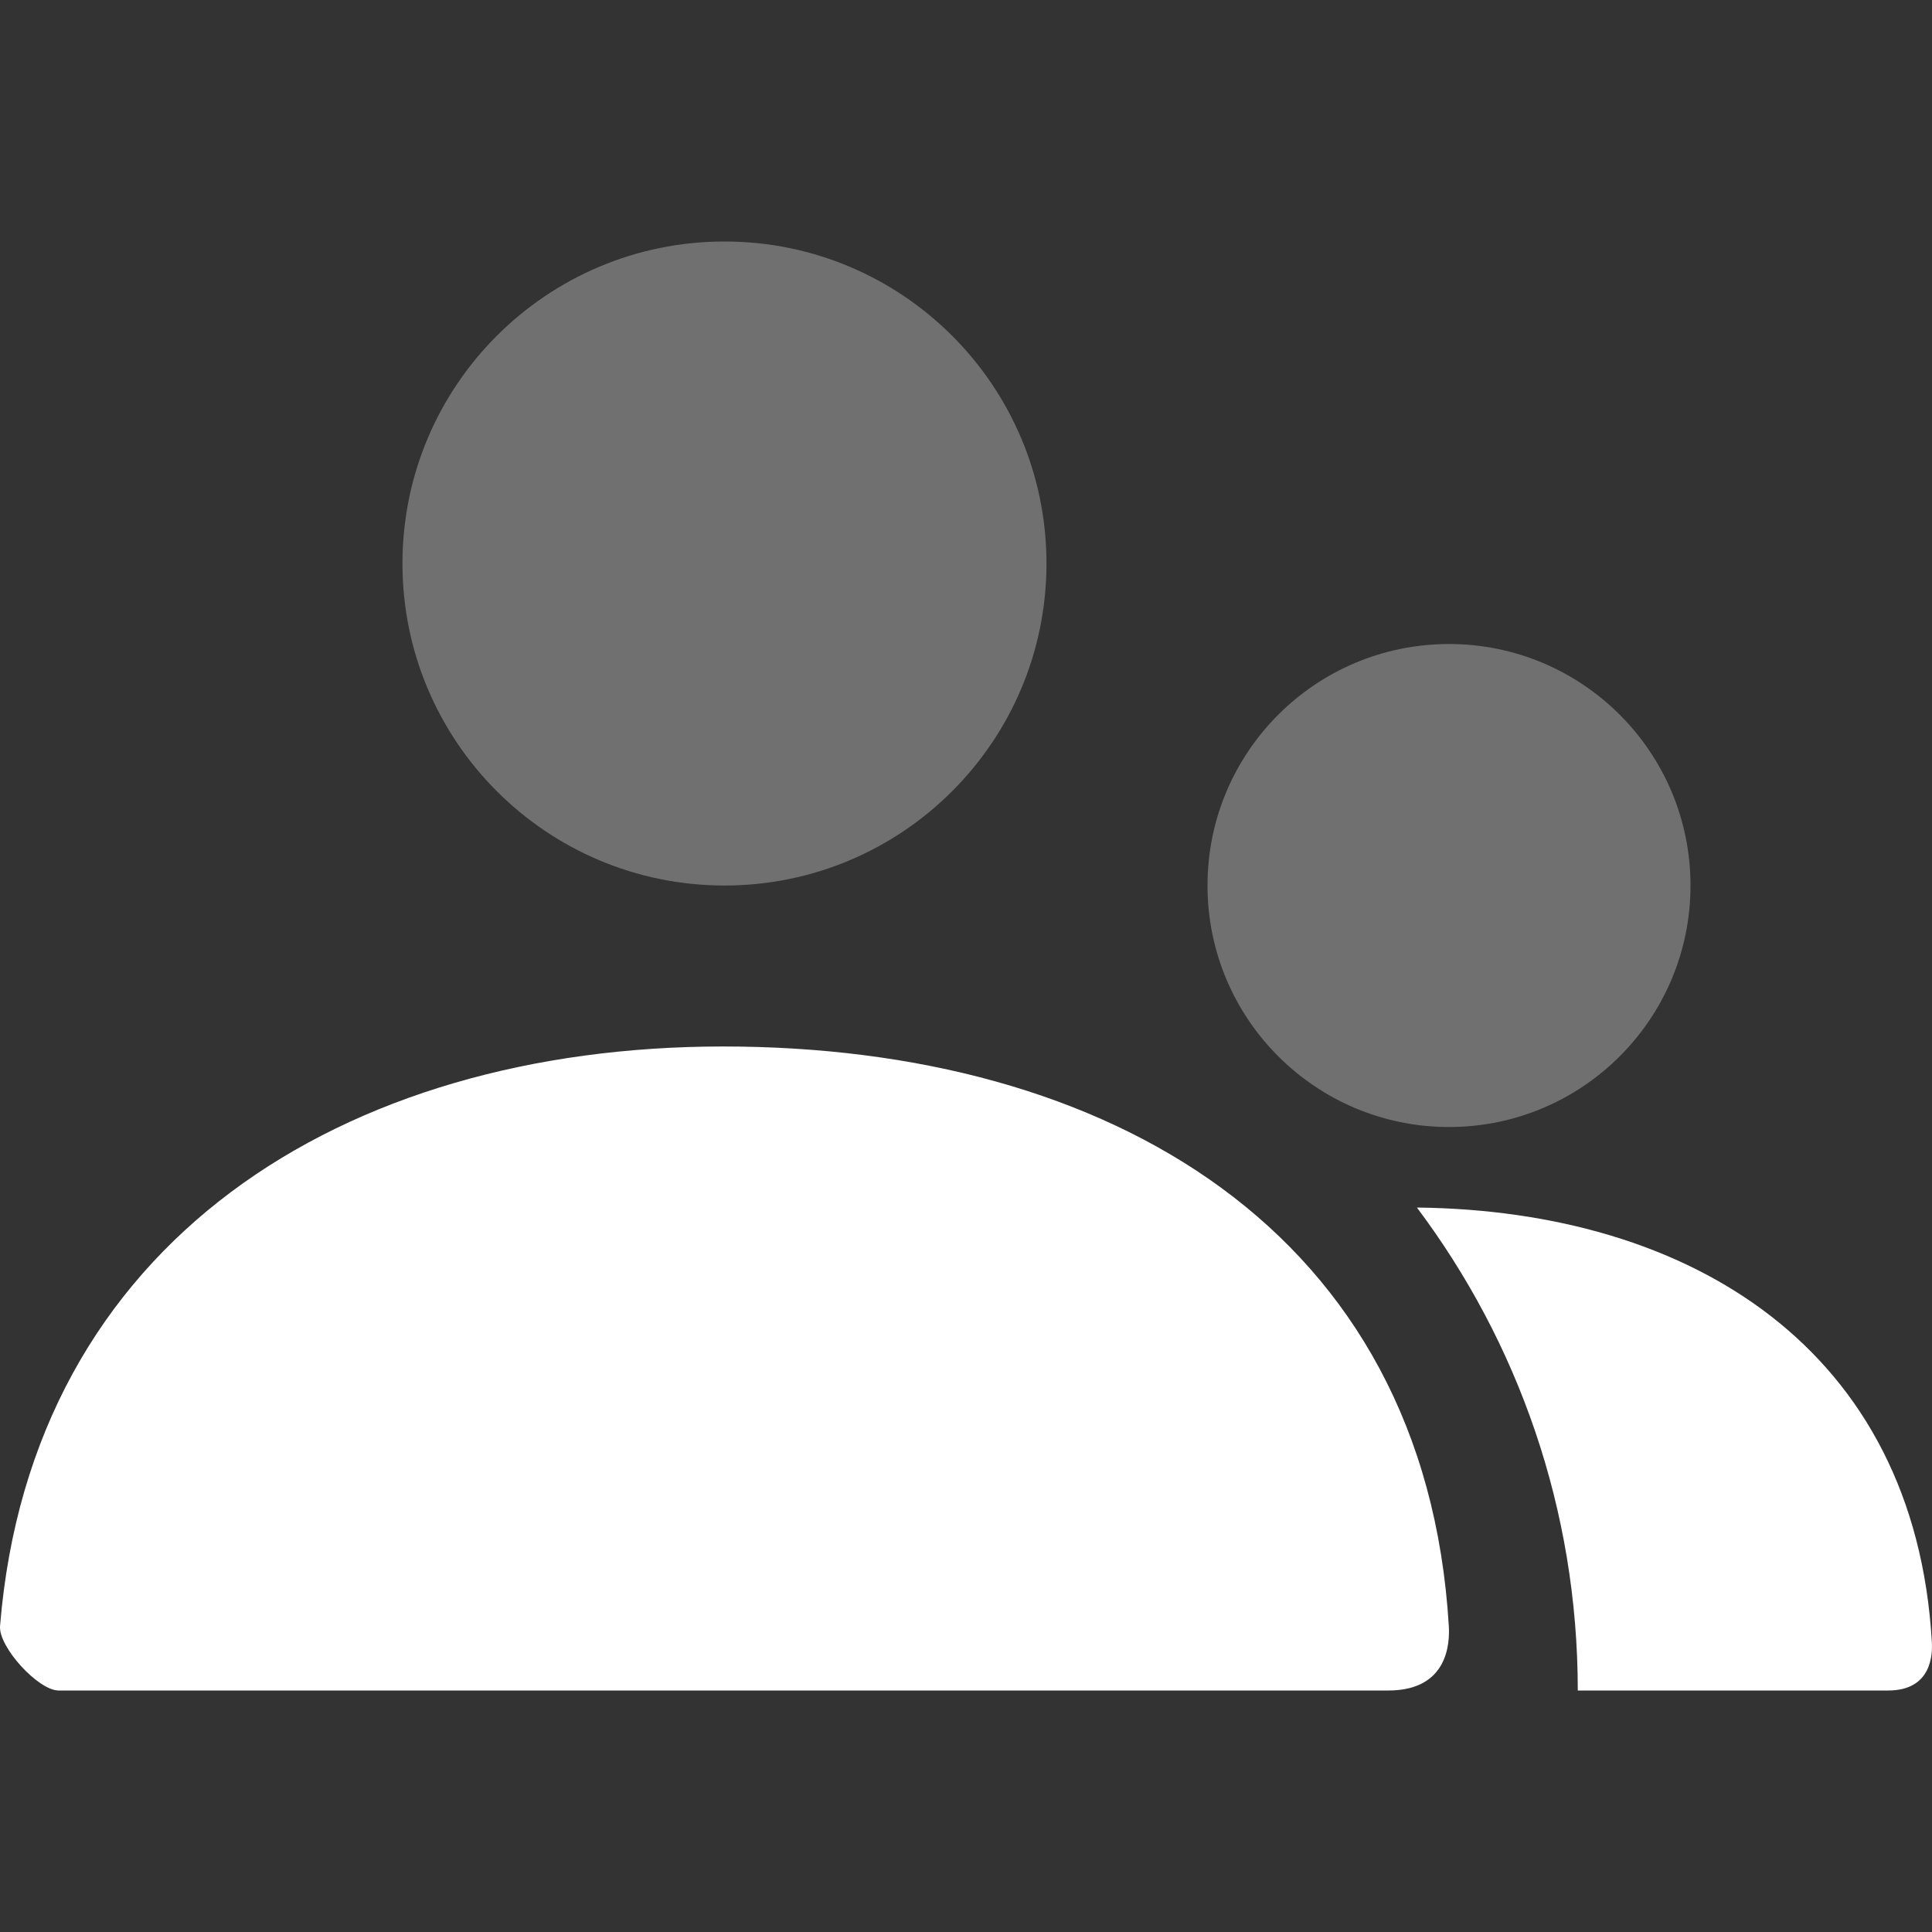 <svg width="41" height="41" viewBox="0 0 41 41" fill="none" xmlns="http://www.w3.org/2000/svg">
<rect x="0" y="0" width="41" height="41" fill="#333333" stroke="none"/>
<path opacity="0.3" d="M30.75 23.917C27.919 23.917 25.625 21.622 25.625 18.792C25.625 15.961 27.919 13.667 30.75 13.667C33.58 13.667 35.875 15.961 35.875 18.792C35.875 21.622 33.58 23.917 30.75 23.917ZM15.375 18.792C11.601 18.792 8.541 15.732 8.541 11.958C8.541 8.184 11.601 5.125 15.375 5.125C19.149 5.125 22.208 8.184 22.208 11.958C22.208 15.732 19.149 18.792 15.375 18.792Z" fill="white"/>
<path d="M30.069 25.626C35.888 25.69 40.64 28.632 40.997 34.85C41.012 35.1 40.997 35.875 40.071 35.875H33.483C33.483 32.03 32.213 28.481 30.069 25.626ZM0.001 34.507C0.663 26.354 7.281 22.208 15.347 22.208C23.526 22.208 30.246 26.126 30.746 34.508C30.766 34.842 30.746 35.875 29.463 35.875C23.133 35.875 13.726 35.875 1.243 35.875C0.814 35.875 -0.035 34.951 0.001 34.507Z" fill="white"/>
</svg>

